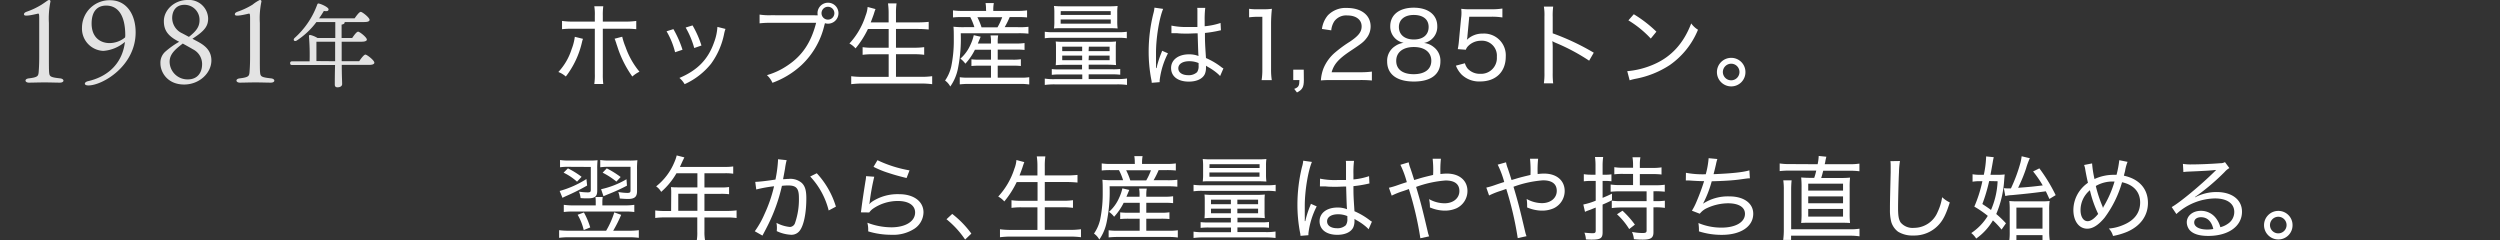 <svg id="レイヤー_1" data-name="レイヤー 1" xmlns="http://www.w3.org/2000/svg" viewBox="0 0 653.39 62.85"><rect x="0" y="0" width="653.39" height="62.85" fill="#333333" stroke="none"/><defs><style>.cls-1{fill:#e3e3e3;}.cls-2{fill:#fff;}</style></defs><path class="cls-1" d="M15.7,20.48c1.19.12,1.19,1.12-.06,1.12s-2.31-.06-4-.06-2.95.06-4.07.06-1.28-1,0-1.12C9.8,20.2,10,19.9,10.1,18.92c.06-.76.15-2,.15-4V4.75c0-1-.06-1.25-.33-1.19-.52.12-1.52.36-2.28.46s-1.37.12-1.37-.28.42-.58.85-.73a19.53,19.53,0,0,0,3.74-1.79C12.08.43,12.47.06,12.75,0s.52.21.42.49A22,22,0,0,0,12.78,6v9c0,1.58,0,3.29.06,3.89C12.93,20,13.14,20.2,15.7,20.48Z"/><path class="cls-1" d="M35.45,8.46c0,8.79-8.65,13.87-12.36,13.87-1.27,0-1.15-.88-.06-1.12,6-1.4,9.07-5.42,9.62-10.26A9.74,9.74,0,0,1,27,13.3a5.82,5.82,0,0,1-5.57-6.12A7.19,7.19,0,0,1,28.78.06C33.1.06,35.45,3.8,35.45,8.46Zm-2.71.82c0-5.78-2.25-7.82-5-7.82-2.1,0-3.77,1.25-3.8,4.66,0,3.8,2.43,5.14,4.68,5.14a6.42,6.42,0,0,0,4.08-1.49Z"/><path class="cls-1" d="M51.66,10.86c1.74.94,3.59,2.25,3.59,4.93,0,3.32-3.16,6.3-7.12,6.3-4.38,0-6.2-3.23-6.2-5.51a3.86,3.86,0,0,1,1.4-3.19,21.93,21.93,0,0,1,3.5-2.47c-3-1.49-4-3.07-4-5.35C42.78,2.68,45.52,0,49,0A5,5,0,0,1,54.4,4.81c0,1.94-.79,3.19-4.11,5.32Zm1.16,5.9a4.29,4.29,0,0,0-2.37-3.86c-.82-.49-1.77-1-2.68-1.52-2.19,1.67-3.44,2.86-3.44,4.81a4.67,4.67,0,0,0,4.78,4.56C51.51,20.75,52.82,19.11,52.82,16.76ZM49.38,9.64c2-1.58,2.77-2.7,2.77-4.38a3.92,3.92,0,0,0-4-4C45.94,1.28,45,2.92,45,4.72a4.45,4.45,0,0,0,2.65,4Z"/><path class="cls-1" d="M70.83,20.48C72,20.6,72,21.6,70.77,21.6s-2.31-.06-4-.06-3,.06-4.08.06-1.28-1,0-1.12c2.22-.28,2.43-.58,2.52-1.56.06-.76.15-2,.15-4V4.75c0-1-.06-1.25-.33-1.19-.52.12-1.52.36-2.28.46s-1.37.12-1.37-.28.43-.58.85-.73A19.53,19.53,0,0,0,66,1.22,10.18,10.18,0,0,1,67.88,0a.37.37,0,0,1,.43.49A21.14,21.14,0,0,0,67.91,6v9c0,1.58,0,3.29.06,3.89C68.06,20,68.28,20.2,70.83,20.48Z"/><path class="cls-1" d="M93.88,16c.53-.79,1.25-1.73,1.63-1.73s2.33,1.49,2.33,2.11c0,.34-.41.58-1.39.58H89.32c0,2.69.1,4.32.1,5,0,.5-.43.86-1.23.86-.48,0-.69-.26-.69-.72,0-.72,0-2.35.07-5.11H76.36c-.31,0-.53-.09-.53-.48s.22-.48.53-.48h4.56a60.58,60.58,0,0,0-.17-6.53c0-.28.1-.43.46-.33A6.31,6.31,0,0,1,83,9.94h4.63V5.76H82.7a19.93,19.93,0,0,1-5.14,4.83c-.6.38-1.08-.12-.58-.65A21.6,21.6,0,0,0,82.91,1.2c.1-.26.22-.33.48-.26.8.19,2.5,1,2.48,1.51s-.53.53-1.23.41c-.31.55-.74,1.22-1.25,1.94h9.29c.53-.77,1.23-1.7,1.61-1.7s2.3,1.49,2.3,2.09c0,.36-.43.57-1.36.57H90.07a.25.25,0,0,1,0,.12c0,.27-.26.46-.79.55V9.94h2.76c.53-.77,1.17-1.66,1.56-1.66s2.28,1.47,2.28,2.07c0,.33-.46.55-1.37.55H89.3V16Zm-6.29,0V10.9H82.94c-.07,0-.15,0-.24,0l0,5.06Z"/><path class="cls-2" d="M152.37,10.15a5.27,5.27,0,0,0-.22.67A23,23,0,0,1,147.88,20a6.32,6.32,0,0,0-1.95-1.18,15.7,15.7,0,0,0,3.48-6,13.31,13.31,0,0,0,.82-3.2Zm3.09-6.05a12.69,12.69,0,0,0-.14-2.47h2.35a17.29,17.29,0,0,0-.12,2.52V5.64h5.79a18.46,18.46,0,0,0,2.95-.17V7.63a23.67,23.67,0,0,0-2.91-.12h-5.83V19.25a19.66,19.66,0,0,0,.12,2.71h-2.35a15.6,15.6,0,0,0,.14-2.71V7.51h-5.69a22.86,22.86,0,0,0-2.88.12V5.47a18.48,18.48,0,0,0,2.91.17h5.66Zm7.16,5.5a17.51,17.51,0,0,0,.88,2.71,20.74,20.74,0,0,0,3.63,6.43A8.34,8.34,0,0,0,165.26,20a28.38,28.38,0,0,1-3.68-7.12c-.19-.58-.26-.8-.5-1.49,0-.12-.1-.31-.19-.58a4.14,4.14,0,0,0-.27-.69Z"/><path class="cls-2" d="M176,7.61A27.38,27.38,0,0,1,178.38,13l-1.94.65a20.45,20.45,0,0,0-2.23-5.47Zm13.61-.05a9,9,0,0,0-.32,1.1,19.81,19.81,0,0,1-3.45,8A18.74,18.74,0,0,1,178.93,22a6.18,6.18,0,0,0-1.36-1.63c4.72-2,7.51-4.85,9.07-9.34a13.51,13.51,0,0,0,.86-4ZM181,6.64a25.36,25.36,0,0,1,2.33,5.26l-1.89.65A22.4,22.4,0,0,0,179.2,7.2Z"/><path class="cls-2" d="M213.71,4a4.68,4.68,0,0,1-.05-.55,2.74,2.74,0,1,1,2.74,2.74,2.62,2.62,0,0,1-.79-.13l-.15.51a20.72,20.72,0,0,1-6,10.46,22.48,22.48,0,0,1-7.58,4.61,5.8,5.8,0,0,0-1.44-2,18.65,18.65,0,0,0,5.37-2.52c3.87-2.57,6.17-6,7.49-11.16H201.45a24.12,24.12,0,0,0-2.93.14V3.81a16.2,16.2,0,0,0,3,.17Zm1-.55a1.68,1.68,0,0,0,3.36,0,1.68,1.68,0,0,0-3.36,0Z"/><path class="cls-2" d="M226.84,7.58a24.24,24.24,0,0,1-3.24,5.07A5.69,5.69,0,0,0,222,11.37a19.28,19.28,0,0,0,4.23-7.29,7.71,7.71,0,0,0,.53-2.26l2.06.55c-.19.48-.26.7-.45,1.32-.13.39-.53,1.47-.8,2.16h4.68V3.53a18.26,18.26,0,0,0-.17-2.65h2.24a17,17,0,0,0-.15,2.65V5.85h5.67a26.53,26.53,0,0,0,2.88-.14v2c-1-.09-1.78-.14-2.83-.14h-5.72v4.9h4.68a18.52,18.52,0,0,0,2.69-.15v2a19.5,19.5,0,0,0-2.69-.15h-4.68v5.91h6.46a20.84,20.84,0,0,0,3-.17V22a22.24,22.24,0,0,0-2.93-.17H225.47a23.24,23.24,0,0,0-3,.17V19.92a21.53,21.53,0,0,0,2.95.17h6.84V14.18h-4.17a18.42,18.42,0,0,0-2.64.15v-2a17.12,17.12,0,0,0,2.61.15h4.2V7.58Z"/><path class="cls-2" d="M257.7,2.4a8.71,8.71,0,0,0-.12-1.59h2.16a9.31,9.31,0,0,0-.14,1.59v.45h6.24a17.63,17.63,0,0,0,2.59-.14V4.56a21.8,21.8,0,0,0-2.49-.1h-2.05a22.26,22.26,0,0,1-1.31,2.64H266A18.85,18.85,0,0,0,268.79,7V8.8A22,22,0,0,0,266,8.69H251.1a39.27,39.27,0,0,1-.74,9.24,12.22,12.22,0,0,1-2,4.68A4.49,4.49,0,0,0,247,21.05a10.53,10.53,0,0,0,1.59-3.56,33.29,33.29,0,0,0,.69-7.2c0-1.34,0-2.61-.09-3.31A22.59,22.59,0,0,0,252,7.1h2.66a15.82,15.82,0,0,0-1.08-2.64h-2.14a19.29,19.29,0,0,0-2.37.1V2.71a16,16,0,0,0,2.47.14h6.19ZM254.8,13a15.53,15.53,0,0,1-2.5,3.65A5.77,5.77,0,0,0,251,15.33a10.41,10.41,0,0,0,2.64-3.64,11.78,11.78,0,0,0,.86-2.5l1.8.41c-.41,1-.41,1-.74,1.77H259v-.31a8.66,8.66,0,0,0-.12-1.8h2a9.19,9.19,0,0,0-.12,1.8v.31h4.65a13.66,13.66,0,0,0,2.36-.12v1.8a21.56,21.56,0,0,0-2.38-.09h-4.63V15.6h3.86a12.93,12.93,0,0,0,2.19-.12v1.77a19.17,19.17,0,0,0-2.19-.09h-3.86V20.3h6a13.26,13.26,0,0,0,2.24-.12v1.9a15.28,15.28,0,0,0-2.28-.15H253.09a22.16,22.16,0,0,0-2.25.12V20.18a13.29,13.29,0,0,0,2.21.12H259V17.16h-2.88a21.32,21.32,0,0,0-2.23.09V15.5a16.74,16.74,0,0,0,2.21.1H259V13Zm5.9-5.86a15.75,15.75,0,0,0,1.23-2.64h-6.48a18.37,18.37,0,0,1,1.08,2.64Z"/><path class="cls-2" d="M273.06,8.3a16,16,0,0,0,2.43.12H292.1a15.61,15.61,0,0,0,2.4-.12V10a14.28,14.28,0,0,0-2.38-.12H275.46a14.93,14.93,0,0,0-2.4.12Zm5.11,8.64a21.25,21.25,0,0,0-2.25.1,19.34,19.34,0,0,0,.07-2v-2.5c0-.67,0-1.1-.07-1.7a18,18,0,0,0,2.28.09h11.28a20.34,20.34,0,0,0,2.21-.09,14.8,14.8,0,0,0-.07,1.66v2.59a17.86,17.86,0,0,0,.07,1.92c-.91-.07-1.44-.1-2.26-.1h-4.89v1.2h6.24a14.32,14.32,0,0,0,2-.09v1.51a16.92,16.92,0,0,0-2.09-.1h-6.16v1.23H292a15.37,15.37,0,0,0,2.55-.15V22.2a18.1,18.1,0,0,0-2.55-.15H275.61a18.3,18.3,0,0,0-2.55.15V20.54a15.08,15.08,0,0,0,2.55.15h7.25V19.46H277a17.17,17.17,0,0,0-2.11.1V18.05a14.54,14.54,0,0,0,2,.09h5.91v-1.2Zm-.31-9.57c-1.34,0-1.8,0-2.4.07a11.87,11.87,0,0,0,.1-1.88V3.33a11.67,11.67,0,0,0-.1-1.77,23.4,23.4,0,0,0,2.43.09h11.83a22.48,22.48,0,0,0,2.38-.09,11.43,11.43,0,0,0-.1,1.77V5.56a13.59,13.59,0,0,0,.1,1.88c-.6-.05-1-.07-2.4-.07Zm-.65-1.18H290.3V5.08H277.21Zm0-2.28h13.08v-1H277.24Zm.41,8.28v1.18h5.21V12.19Zm0,2.35v1.2h5.21v-1.2Zm6.89-1.17H290V12.19h-5.42Zm0,2.37H290v-1.2h-5.42Z"/><path class="cls-2" d="M302.27,17.78a24.6,24.6,0,0,1,1.25-3.93,5.42,5.42,0,0,0,.21-.58l1.52.67a20.71,20.71,0,0,0-2.16,7,3.28,3.28,0,0,0,0,.53l-2.08.17a4.23,4.23,0,0,0-.12-.89,38.46,38.46,0,0,1-.68-7.3,41.22,41.22,0,0,1,1.21-9.84A7.48,7.48,0,0,0,301.72,2l2.28.32c-1,2.33-1.87,7.53-1.87,11.47,0,.55,0,1.73,0,2.83a3.05,3.05,0,0,1,0,.6v.58Zm3.89-11.09a19,19,0,0,0,4.51.36c.94,0,1.49,0,2.28,0,0-2.3,0-2.3,0-4,0-.43,0-.79-.05-1H315a25.48,25.48,0,0,0-.15,3.51V6.86A17.93,17.93,0,0,0,319,6l.1,1.92a2.51,2.51,0,0,0-.39.07,30.61,30.61,0,0,1-3.79.62c0,2.21,0,2.5.27,6.56a18.64,18.64,0,0,1,3.93,2.3,2.72,2.72,0,0,0,.63.41l-.87,2a6.89,6.89,0,0,0-.72-.7,14.34,14.34,0,0,0-2.49-1.7,3,3,0,0,0-.27-.17c-.09-.05-.09-.07-.21-.14a4.35,4.35,0,0,1,0,.5,4.09,4.09,0,0,1-.29,1.66c-.58,1.27-2.13,2-4.2,2-2.86,0-4.63-1.37-4.63-3.55s1.94-3.58,4.68-3.58a6.57,6.57,0,0,1,2.49.44c-.07-.53-.11-2-.23-5.93-1.16,0-1.76.07-2.65.07s-1.84,0-2.71-.1l-.72,0a3.3,3.3,0,0,0-.43,0l-.24,0-.1,0ZM310.82,16c-1.73,0-2.86.72-2.86,1.85s1.06,1.8,2.62,1.8a3.16,3.16,0,0,0,2.28-.79,2.74,2.74,0,0,0,.4-1.68v-.7A6.15,6.15,0,0,0,310.82,16Z"/><path class="cls-2" d="M326.46,2.3a12.69,12.69,0,0,0,2.11.12h1.71a14.61,14.61,0,0,0,2.14-.12,37,37,0,0,0-.22,4v11.8a17.47,17.47,0,0,0,.19,2.84h-2.66a17.31,17.31,0,0,0,.19-2.84V4.39h-1.25a17.59,17.59,0,0,0-2.21.14Z"/><path class="cls-2" d="M340.77,20.93c0,1.84-.39,2.52-1.8,3.24l-.72-.94c1.15-.43,1.34-.79,1.36-2.3H338V18.21h2.74Z"/><path class="cls-2" d="M348,20.93a25.45,25.45,0,0,0-2.78.09,10.62,10.62,0,0,1,.67-3.12,10.89,10.89,0,0,1,3.17-4.29,32.7,32.7,0,0,1,3.74-2.72c2.28-1.53,3.07-2.56,3.07-4,0-1.75-1.46-2.85-3.74-2.85a3.83,3.83,0,0,0-3.39,1.51,5.2,5.2,0,0,0-.81,2.38l-2.43-.36A6.88,6.88,0,0,1,347.05,4a6.45,6.45,0,0,1,5-1.92c3.75,0,6.17,1.9,6.17,4.82A4.91,4.91,0,0,1,357.13,10c-.76,1-1.36,1.44-4.1,3.26-3.17,2.11-4.39,3.48-5,5.62h7.42a22.2,22.2,0,0,0,3.1-.17v2.33a30,30,0,0,0-3.15-.12Z"/><path class="cls-2" d="M363.35,6.86c0-3,2.38-4.85,6.14-4.85s6.15,1.85,6.15,4.83a4.29,4.29,0,0,1-3.46,4.39,4.81,4.81,0,0,1,2.52,1.06,4.47,4.47,0,0,1,1.76,3.76c0,3.39-2.48,5.26-6.92,5.26s-7-1.87-7-5.26a4.52,4.52,0,0,1,2.09-4,5,5,0,0,1,2.23-.86A4.29,4.29,0,0,1,363.35,6.86Zm1.56,9.05c0,2.21,1.68,3.48,4.56,3.48s4.61-1.27,4.61-3.5-1.73-3.6-4.56-3.6S364.91,13.65,364.91,15.91Zm.7-8.86c0,2,1.48,3.27,3.91,3.27s3.86-1.23,3.86-3.27-1.51-3.14-3.89-3.14S365.61,5.13,365.61,7.05Z"/><path class="cls-2" d="M383.53,9.33a4.77,4.77,0,0,1-.16,1.08,5.8,5.8,0,0,1,4.17-1.63,5.67,5.67,0,0,1,6,6c0,4-2.59,6.51-6.7,6.51a6.59,6.59,0,0,1-4.82-1.78,7,7,0,0,1-1.51-2.35l2.35-.63a4,4,0,0,0,.74,1.42,4.28,4.28,0,0,0,3.27,1.34,4.12,4.12,0,0,0,4.34-4.41A3.9,3.9,0,0,0,387,10.65,4.65,4.65,0,0,0,383.75,12a2.71,2.71,0,0,0-.65,1L381,12.84a20.51,20.51,0,0,0,.33-2.5l.53-5.57a9.6,9.6,0,0,0,.1-1.63c0-.07,0-.1-.05-.84a16.37,16.37,0,0,0,2.57.12h5.18a17.62,17.62,0,0,0,3-.19V4.56a17.74,17.74,0,0,0-3-.19H384Z"/><path class="cls-2" d="M403.5,21.77a16.93,16.93,0,0,0,.15-2.79V4.37a13.42,13.42,0,0,0-.15-2.65h2.43a18.64,18.64,0,0,0-.12,2.72V8.71a63.08,63.08,0,0,1,10.73,5.06l-1.21,2.09a50.69,50.69,0,0,0-8.83-4.7,5.91,5.91,0,0,1-.79-.41,14.46,14.46,0,0,1,.1,2V19a20.88,20.88,0,0,0,.12,2.79Z"/><path class="cls-2" d="M425.29,18.6a22,22,0,0,0,7-1.8c4.58-2,7.75-5.52,9.72-10.68a6,6,0,0,0,1.77,1.65A20.86,20.86,0,0,1,436.41,17a24.47,24.47,0,0,1-9,3.6,12.86,12.86,0,0,0-1.49.39ZM427,3.72a32.53,32.53,0,0,1,5.91,4.56l-1.47,1.8a27,27,0,0,0-5.85-4.76Z"/><path class="cls-2" d="M456.18,18.84a3.7,3.7,0,0,1-3.72,3.74,3.73,3.73,0,1,1,0-7.46A3.7,3.7,0,0,1,456.18,18.84Zm-5.9,0a2.17,2.17,0,1,0,2.18-2.19A2.19,2.19,0,0,0,450.28,18.84Z"/><path class="cls-2" d="M164.39,60.3a18.91,18.91,0,0,0,2.57-.14v2a17.92,17.92,0,0,0-2.62-.15h-15.6a18.24,18.24,0,0,0-2.61.15v-2a19.48,19.48,0,0,0,2.56.14h9.73a22.54,22.54,0,0,0,2.13-4.8l1.8.65a34.49,34.49,0,0,1-2.09,4.15ZM153.45,48.49a52.63,52.63,0,0,1-5.36,2.69c-.52.24-.69.31-1.08.53l-.74-1.8a25.75,25.75,0,0,0,7-3.12Zm-4.83-4.89a13.82,13.82,0,0,0-2.25.12v-1.9a15.1,15.1,0,0,0,2.4.14h5.08a17.77,17.77,0,0,0,2.33-.09,19.87,19.87,0,0,0-.09,2.35v5.62c0,1.51-.6,2-2.47,2-.7,0-1.13,0-1.88-.07a6.36,6.36,0,0,0-.41-1.68,16.61,16.61,0,0,0,2.26.19c.65,0,.82-.14.82-.65v-6Zm2.19,3.88a14.9,14.9,0,0,0-3.51-2.35L148.43,44A21.74,21.74,0,0,1,152,46.21Zm12.48,6.2a15.82,15.82,0,0,0,2.49-.15v1.88a16.05,16.05,0,0,0-2.42-.12H149.85a16.59,16.59,0,0,0-2.5.12V53.53a16.24,16.24,0,0,0,2.4.15h5.95v-.79a12.25,12.25,0,0,0-.07-1.4h1.9a8.29,8.29,0,0,0-.1,1.42v.77Zm-10.73,6.45a14.35,14.35,0,0,0-1.59-4l1.64-.6a19.45,19.45,0,0,1,1.65,3.91Zm6.57-16.53a15,15,0,0,0-2.25.12v-1.9a14.9,14.9,0,0,0,2.45.14h5a16.06,16.06,0,0,0,2.26-.09,19.67,19.67,0,0,0-.1,2.37V50c0,1.44-.64,2-2.37,2-.58,0-1.23-.05-2.14-.12a7.41,7.41,0,0,0-.38-1.7,15.91,15.91,0,0,0,2.3.24c.72,0,.89-.12.89-.68V43.6Zm4.73,4.92a46.56,46.56,0,0,1-5.06,2.3l-1.08.46-.62-1.83a22.37,22.37,0,0,0,6.64-2.61Zm-2.76-1.06a20.07,20.07,0,0,0-3.6-2.33L158.58,44a24,24,0,0,1,3.63,2.26Z"/><path class="cls-2" d="M175.43,50.32a12.61,12.61,0,0,0-.07-1.42,16.86,16.86,0,0,0,1.7.07h5.21V45.28H176.8a19,19,0,0,1-4,4.87,4.2,4.2,0,0,0-1.32-1.44,15.59,15.59,0,0,0,4.78-6.34,10.13,10.13,0,0,0,.6-1.75l2,.51-.32.67c-.14.28-.14.28-.52,1.12l-.32.7h11.69a13.4,13.4,0,0,0,2.24-.12v1.9a13.91,13.91,0,0,0-2.24-.12h-5.28V49h4.2a13.69,13.69,0,0,0,2.24-.12v1.88a16.68,16.68,0,0,0-2.19-.1h-4.25v4.46h5.91a17.1,17.1,0,0,0,2.49-.14v2a17.78,17.78,0,0,0-2.49-.15h-5.91v3.7a11.86,11.86,0,0,0,.17,2.33h-2.18a12.14,12.14,0,0,0,.14-2.36V56.82h-8.5a17.88,17.88,0,0,0-2.49.15V55a17.37,17.37,0,0,0,2.49.14h1.66Zm6.84,4.77V50.63h-5v4.46Z"/><path class="cls-2" d="M197.39,47.53c.86,0,3.26-.28,5.28-.6a34.07,34.07,0,0,0,.67-5v-.31l2.26.24a16.83,16.83,0,0,0-.43,2.23c-.12.65-.39,2.16-.51,2.74.58,0,.94-.07,1.47-.07a4.55,4.55,0,0,1,3.45,1.08c.84.84,1.16,1.94,1.16,4,0,3.82-.65,7-1.69,8.4a2.69,2.69,0,0,1-2.44,1.11A9.79,9.79,0,0,1,203,60.4a5.22,5.22,0,0,0,.05-.82,6.77,6.77,0,0,0-.12-1.34,9.37,9.37,0,0,0,3.53,1.08,1.49,1.49,0,0,0,1.34-1.08,18.8,18.8,0,0,0,1-6.55c0-2.45-.67-3.22-2.81-3.22a13,13,0,0,0-1.63.1,44.61,44.61,0,0,1-3.53,10c-.33.67-.84,1.68-1.56,3l-2-1.13a23.25,23.25,0,0,0,2.49-4.39,37.3,37.3,0,0,0,2.55-7.37,36.22,36.22,0,0,0-4.66.84Zm16.08-2.25a22.2,22.2,0,0,1,5,8.73l-1.89,1a20,20,0,0,0-4.83-8.88Z"/><path class="cls-2" d="M228.49,46.19a60.24,60.24,0,0,0-1.2,6.65,4.25,4.25,0,0,1-.12.55l0,0a4.42,4.42,0,0,1,.84-.74A12.19,12.19,0,0,1,235,50.75c3.82,0,6.36,1.9,6.36,4.75A5.26,5.26,0,0,1,239,59.77,10.14,10.14,0,0,1,233,61.36a20.67,20.67,0,0,1-6.09-.89v-.58a7.26,7.26,0,0,0-.22-1.68,17.66,17.66,0,0,0,6.26,1.2c3.73,0,6.22-1.56,6.22-3.88,0-1.85-1.68-3-4.49-3a11.45,11.45,0,0,0-6.5,2,4.27,4.27,0,0,0-1,1L225,55.5c.07-.43.09-.6.19-1.41.24-1.83.57-4,1-6.72a7.73,7.73,0,0,0,.16-1.33Zm.84-4.32a32.25,32.25,0,0,0,8.38,2.66l-.77,2c-2.42-.6-3.38-.89-4.85-1.37a24.7,24.7,0,0,1-3.79-1.56Z"/><path class="cls-2" d="M248.87,55.91a25.69,25.69,0,0,1,5,5.14l-1.63,1.56a23.94,23.94,0,0,0-4.87-5.31Z"/><path class="cls-2" d="M265.72,47.58a24.24,24.24,0,0,1-3.24,5.07,5.69,5.69,0,0,0-1.59-1.28,19.28,19.28,0,0,0,4.23-7.29,7.71,7.71,0,0,0,.53-2.26l2.06.55c-.19.48-.26.7-.46,1.32-.12.39-.52,1.47-.79,2.16h4.68V43.53a17,17,0,0,0-.17-2.65h2.24a17,17,0,0,0-.15,2.65v2.32h5.67a26.53,26.53,0,0,0,2.88-.14v2c-1-.09-1.78-.14-2.83-.14h-5.72v4.9h4.68a18.52,18.52,0,0,0,2.69-.15v2a19.5,19.5,0,0,0-2.69-.15h-4.68v5.91h6.46a20.84,20.84,0,0,0,3-.17V62a22.24,22.24,0,0,0-2.93-.17H264.35a23.24,23.24,0,0,0-3,.17V59.92a21.53,21.53,0,0,0,2.95.17h6.84V54.18H267a18.42,18.42,0,0,0-2.64.15v-2a17.12,17.12,0,0,0,2.61.15h4.2v-4.9Z"/><path class="cls-2" d="M296.58,42.4a8.71,8.71,0,0,0-.12-1.59h2.16a9.31,9.31,0,0,0-.14,1.59v.45h6.24a17.63,17.63,0,0,0,2.59-.14v1.85a21.8,21.8,0,0,0-2.49-.1h-2a22.08,22.08,0,0,1-1.32,2.64h3.45a18.85,18.85,0,0,0,2.76-.12V48.8a22,22,0,0,0-2.76-.11H290a39.27,39.27,0,0,1-.74,9.24,12.22,12.22,0,0,1-1.95,4.68,4.49,4.49,0,0,0-1.39-1.56,10.53,10.53,0,0,0,1.59-3.56,33.29,33.29,0,0,0,.69-7.2c0-1.34,0-2.61-.09-3.31a22.59,22.59,0,0,0,2.76.12h2.66a15.82,15.82,0,0,0-1.08-2.64h-2.14a19.29,19.29,0,0,0-2.37.1V42.71a16,16,0,0,0,2.47.14h6.19ZM293.68,53a15.53,15.53,0,0,1-2.5,3.65,5.77,5.77,0,0,0-1.34-1.28,10.41,10.41,0,0,0,2.64-3.64,11.78,11.78,0,0,0,.86-2.5l1.8.41c-.41,1-.41,1-.74,1.77h3.43v-.31a8.66,8.66,0,0,0-.12-1.8h2a9.19,9.19,0,0,0-.12,1.8v.31h4.65a13.66,13.66,0,0,0,2.36-.12v1.8a21.56,21.56,0,0,0-2.38-.09h-4.63V55.6h3.86a12.93,12.93,0,0,0,2.19-.12v1.77a19.17,19.17,0,0,0-2.19-.09h-3.86V60.3h6a13.26,13.26,0,0,0,2.24-.12v1.9a15.28,15.28,0,0,0-2.28-.15H292a22.16,22.16,0,0,0-2.25.12V60.18a13.29,13.29,0,0,0,2.21.12h5.9V57.16H295a21.32,21.32,0,0,0-2.23.09V55.5a16.74,16.74,0,0,0,2.21.1h2.9V53Zm5.9-5.86a15.75,15.75,0,0,0,1.23-2.64h-6.48a18.37,18.37,0,0,1,1.08,2.64Z"/><path class="cls-2" d="M311.94,48.3a16,16,0,0,0,2.43.12H331a15.61,15.61,0,0,0,2.4-.12V50a14.28,14.28,0,0,0-2.38-.12H314.34a14.93,14.93,0,0,0-2.4.12Zm5.11,8.64a21.25,21.25,0,0,0-2.25.1,19.34,19.34,0,0,0,.07-2v-2.5c0-.67,0-1.1-.07-1.7a18,18,0,0,0,2.28.09h11.28a20.46,20.46,0,0,0,2.21-.09,14.8,14.8,0,0,0-.07,1.66v2.59a17.86,17.86,0,0,0,.07,1.92c-.91-.07-1.44-.1-2.26-.1h-4.89v1.2h6.24a14.32,14.32,0,0,0,2-.09v1.51a16.92,16.92,0,0,0-2.09-.1h-6.16v1.23h7.41a15.37,15.37,0,0,0,2.55-.15V62.2a18.1,18.1,0,0,0-2.55-.15H314.49a18.3,18.3,0,0,0-2.55.15V60.54a15.08,15.08,0,0,0,2.55.15h7.24V59.46H315.9a17.06,17.06,0,0,0-2.11.1V58.05a14.54,14.54,0,0,0,2,.09h5.9v-1.2Zm-.31-9.57c-1.34,0-1.8,0-2.4.07a13.21,13.21,0,0,0,.1-1.88V43.33a13.13,13.13,0,0,0-.1-1.77,23.4,23.4,0,0,0,2.43.09H328.6a22.48,22.48,0,0,0,2.38-.09,11.43,11.43,0,0,0-.1,1.77v2.23a13.59,13.59,0,0,0,.1,1.88c-.6,0-1-.07-2.4-.07Zm-.65-1.18h13.09V45.08H316.09Zm0-2.28H329.2v-1H316.12Zm.41,8.28v1.18h5.2V52.19Zm0,2.35v1.2h5.2v-1.2Zm6.89-1.17h5.42V52.19h-5.42Zm0,2.37h5.42v-1.2h-5.42Z"/><path class="cls-2" d="M341.15,57.78a24.6,24.6,0,0,1,1.25-3.93,5.42,5.42,0,0,0,.21-.58l1.52.67a20.71,20.71,0,0,0-2.16,7,3.28,3.28,0,0,0,0,.53l-2.08.17a4.23,4.23,0,0,0-.12-.89,38.46,38.46,0,0,1-.68-7.3,41.67,41.67,0,0,1,1.2-9.84A7.1,7.1,0,0,0,340.6,42l2.28.32c-1,2.33-1.87,7.53-1.87,11.47,0,.55,0,1.73,0,2.83a3.05,3.05,0,0,1,0,.6v.58ZM345,46.69a19,19,0,0,0,4.51.36c.94,0,1.49,0,2.28,0,0-2.3,0-2.3,0-4,0-.43,0-.79-.05-1h2.14a25.48,25.48,0,0,0-.15,3.51v1.34a17.93,17.93,0,0,0,4.08-.86l.1,1.92a2.51,2.51,0,0,0-.39.07,30.61,30.61,0,0,1-3.79.62c0,2.21,0,2.5.27,6.56a18.64,18.64,0,0,1,3.93,2.3,2.72,2.72,0,0,0,.63.41l-.87,2a6.89,6.89,0,0,0-.72-.7,14.34,14.34,0,0,0-2.49-1.7,3,3,0,0,0-.27-.17c-.09-.05-.09-.07-.21-.14a4.35,4.35,0,0,1,0,.5,4.09,4.09,0,0,1-.29,1.66c-.57,1.27-2.13,2-4.2,2-2.85,0-4.63-1.37-4.63-3.55s1.94-3.58,4.68-3.58a6.66,6.66,0,0,1,2.5.44c-.08-.53-.13-2-.24-5.93-1.16,0-1.76.07-2.65.07s-1.84,0-2.71-.1l-.72,0a3.3,3.3,0,0,0-.43,0l-.24,0-.1,0ZM349.7,56c-1.73,0-2.86.72-2.86,1.85s1.05,1.8,2.62,1.8a3.16,3.16,0,0,0,2.28-.79,2.74,2.74,0,0,0,.4-1.68v-.7A6.15,6.15,0,0,0,349.7,56Z"/><path class="cls-2" d="M368.17,42.42a8,8,0,0,0,.44,1.54c.48,1.41.62,1.87,1,3.09l1.1-.33c1.25-.39,2.4-.65,3.84-1a26.36,26.36,0,0,0-.12-4.23h2.16a26.9,26.9,0,0,0-.12,4,11.88,11.88,0,0,1,1.7-.12c3.24,0,5.36,1.8,5.36,4.56a5,5,0,0,1-2.84,4.49,7.49,7.49,0,0,1-3.19.63,10.11,10.11,0,0,1-3.79-.84,2.25,2.25,0,0,0,0-.34,9.37,9.37,0,0,0-.21-1.83,8.3,8.3,0,0,0,4.05,1.09c2.26,0,3.87-1.32,3.87-3.2s-1.32-2.76-3.6-2.76a28.63,28.63,0,0,0-7.71,1.68c1.25,4.2,1.56,5.4,3.07,11.84a6,6,0,0,0,.34,1.08l-2.3.5a86.38,86.38,0,0,0-3-12.86l-1.42.5a20.53,20.53,0,0,0-3.07,1.22L363,49.07a18.47,18.47,0,0,0,2.13-.62c1.11-.39,2-.68,2.55-.84A24.66,24.66,0,0,0,366,43.07Z"/><path class="cls-2" d="M393.61,42.42a8,8,0,0,0,.44,1.54c.48,1.41.62,1.87,1,3.09l1.11-.33c1.25-.39,2.4-.65,3.84-1a30,30,0,0,0-.12-4.23H402a26.9,26.9,0,0,0-.12,4,11.88,11.88,0,0,1,1.7-.12c3.24,0,5.36,1.8,5.36,4.56a5,5,0,0,1-2.84,4.49,7.49,7.49,0,0,1-3.19.63,10.11,10.11,0,0,1-3.79-.84,2.25,2.25,0,0,0,0-.34A10.24,10.24,0,0,0,399,52a8.33,8.33,0,0,0,4,1.09c2.26,0,3.87-1.32,3.87-3.2s-1.32-2.76-3.6-2.76a28.56,28.56,0,0,0-7.71,1.68c1.25,4.2,1.56,5.4,3.07,11.84a6.87,6.87,0,0,0,.34,1.08l-2.3.5a86.38,86.38,0,0,0-3-12.86l-1.42.5a20.53,20.53,0,0,0-3.07,1.22l-.72-2.06a18.47,18.47,0,0,0,2.13-.62c1.11-.39,2-.68,2.55-.84a24.66,24.66,0,0,0-1.71-4.54Z"/><path class="cls-2" d="M415.72,47.29a13.29,13.29,0,0,0-1.78.1V45.52a11.24,11.24,0,0,0,1.8.14H417V43.45a16.51,16.51,0,0,0-.14-2.42H419a16.24,16.24,0,0,0-.15,2.4v2.23h.77a8.1,8.1,0,0,0,1.54-.1v1.83a9.45,9.45,0,0,0-1.51-.1h-.8v4.42c1.11-.46,1.44-.6,2.45-1.1v1.72c-1.17.58-1.58.77-2.45,1.13v7.27c0,1.52-.55,1.9-2.8,1.9-.41,0-.77,0-1.56-.05a5.8,5.8,0,0,0-.39-1.77c1,.09,1.51.14,2.14.14s.81-.14.81-.7v-6l-1.89.74a6.49,6.49,0,0,0-.91.38l-.44-1.92a17.39,17.39,0,0,0,3.24-1V47.29ZM423.47,50a23.83,23.83,0,0,0-2.52.12V48.23a16.92,16.92,0,0,0,2.52.14h3.34V45.45h-2.6a16.91,16.91,0,0,0-2.3.11V43.69a13.62,13.62,0,0,0,2.3.15h2.6V43a11.52,11.52,0,0,0-.15-1.9h2.07a10.53,10.53,0,0,0-.15,1.9v.89h3.34a14.27,14.27,0,0,0,2.33-.15v1.87a17.65,17.65,0,0,0-2.33-.11h-3.34v2.92h4a17,17,0,0,0,2.52-.14V50.1a23.7,23.7,0,0,0-2.5-.12h-.46v2.59h.65a15.62,15.62,0,0,0,2.33-.12v1.88a15.42,15.42,0,0,0-2.33-.15h-.65v6.53c0,1.44-.67,1.92-2.76,1.92-.59,0-1.19,0-2.35-.12a6,6,0,0,0-.5-1.9,14.13,14.13,0,0,0,2.74.29c.86,0,1.08-.14,1.08-.67v-6h-6.58a18,18,0,0,0-2.52.15V52.45a18.43,18.43,0,0,0,2.54.12h6.56V50Zm.58,5.07a24.66,24.66,0,0,1,3.24,3.64l-1.49,1.16A18,18,0,0,0,422.61,56Z"/><path class="cls-2" d="M440.63,45.16a23.46,23.46,0,0,0,5.18.38,21.51,21.51,0,0,0,.75-4.2l2.28.22a12.5,12.5,0,0,0-.38,1.48c-.34,1.47-.37,1.52-.61,2.48,4.57-.17,7.81-.51,9.36-1l.13,2.09c-.51,0-.51,0-2.6.29s-4.65.41-7.37.48a28.5,28.5,0,0,1-2.28,5.86l0,0A11.9,11.9,0,0,1,452,51.33c3.77,0,6.22,1.8,6.22,4.53,0,3.34-3.24,5.52-8.19,5.52a19.44,19.44,0,0,1-6-.91v-.41a11.86,11.86,0,0,0-.14-1.77,15.48,15.48,0,0,0,6.05,1.2c3.7,0,6.12-1.44,6.12-3.6,0-1.76-1.66-2.76-4.44-2.76a13.37,13.37,0,0,0-5.45,1.24,4.9,4.9,0,0,0-1.92,1.49l-2.06-.79a15.87,15.87,0,0,0,1.24-2.45,55.71,55.71,0,0,0,1.95-5.28c-1.25,0-2.57-.07-3.89-.17-.31,0-.55,0-.7,0h-.19Z"/><path class="cls-2" d="M475.05,42.92a12.38,12.38,0,0,0,.28-2.16l2,.2c-.07.28-.15.57-.27,1.2,0,.24-.07.31-.16.76h6.38a16.85,16.85,0,0,0,2.69-.16v2a21,21,0,0,0-2.69-.14h-6.77c-.26,1-.29,1.15-.53,1.9h4.76a27,27,0,0,0,2.78-.1,23.24,23.24,0,0,0-.1,2.71v6.53a22,22,0,0,0,.1,2.62c-.74-.05-1.37-.07-2.78-.07h-7.23c-1.37,0-2,0-2.76.07a22.79,22.79,0,0,0,.1-2.62V49.09a24.79,24.79,0,0,0-.1-2.71,27.3,27.3,0,0,0,2.79.1h.62a17.16,17.16,0,0,0,.53-1.9h-7a23,23,0,0,0-2.56.14v-2a16,16,0,0,0,2.59.16Zm8.54,17a14.11,14.11,0,0,0,2.4-.15v2a15.21,15.21,0,0,0-2.54-.17H468.11V62.7h-2.06a20.74,20.74,0,0,0,.16-3V49.69a16.22,16.22,0,0,0-.14-2.56h2.18a24.71,24.71,0,0,0-.12,2.52V59.92Zm-11-10.11h9.1V48h-9.1Zm0,3.32h9.1v-1.8h-9.1Zm0,3.48h9.1v-2h-9.1Z"/><path class="cls-2" d="M496.57,42.08a20.89,20.89,0,0,0-.26,3c-.1,1.75-.24,7.56-.24,9.17,0,2.18.17,3.1.67,3.89a4.06,4.06,0,0,0,3.51,1.41,6.68,6.68,0,0,0,6.17-4.17,13.62,13.62,0,0,0,1.17-3.84,7.85,7.85,0,0,0,2,1.37c-.93,2.92-1.63,4.39-2.71,5.64a8.65,8.65,0,0,1-6.82,3,7.13,7.13,0,0,1-4-1,5,5,0,0,1-1.77-2.56,12.08,12.08,0,0,1-.34-3.17c0-1.47,0-2.21.19-9.75,0-.69,0-1.25,0-1.61,0-.52,0-.81-.07-1.34Z"/><path class="cls-2" d="M521.75,45.69a16.59,16.59,0,0,0,2.19-.1c-.08.79-.08.79-.15,1.73a26.68,26.68,0,0,1-2.06,8.61,28.19,28.19,0,0,1,2.54,2.43L523.12,60a20,20,0,0,0-2.26-2.4,15.34,15.34,0,0,1-4.37,4.75,5.58,5.58,0,0,0-1.29-1.44,14.47,14.47,0,0,0,4.32-4.49A26.87,26.87,0,0,0,516,54a34.5,34.5,0,0,0,2.11-6.65h-.69a11.63,11.63,0,0,0-1.88.14V45.54a11.53,11.53,0,0,0,2,.15h.94a26,26,0,0,0,.6-4.54v-.27l2,.2c-.09.36-.16.69-.28,1.41s-.34,1.95-.58,3.2Zm-1.87,1.63a43.21,43.21,0,0,1-1.78,6c1.23.82,1.66,1.1,2.26,1.56a21.14,21.14,0,0,0,1.73-7.51Zm3.84,1.87c.31,0,.57.05,1.08.05.22,0,.29,0,.77,0a40.52,40.52,0,0,0,2.52-6.84,13.51,13.51,0,0,0,.28-1.56l2.14.51a18.88,18.88,0,0,0-1,2.73c-.43,1.27-1,2.81-2.06,5,3.45-.26,3.62-.29,6.43-.62a27.87,27.87,0,0,0-2.52-3.65L533,44A42.84,42.84,0,0,1,537.26,51l-1.64,1c-.45-1-.6-1.32-.93-2-3.41.45-4.73.6-8.93,1a7.11,7.11,0,0,0-1.66.24ZM527,62.77h-1.85a15.32,15.32,0,0,0,.1-2.11v-5.9a17.93,17.93,0,0,0-.1-2.23,17.71,17.71,0,0,0,2.14.09h6.14a16.81,16.81,0,0,0,2.26-.09,14.17,14.17,0,0,0-.12,2.44v5.36a14.91,14.91,0,0,0,.14,2.44h-1.89V61.45H527Zm0-3h6.82V54.25H527Z"/><path class="cls-2" d="M556.05,42.3a10.89,10.89,0,0,0-.65,2.4c-.19.72-.22.84-.31,1.22,4,.85,6.29,3.44,6.29,7.11,0,3.38-2,6.07-5.45,7.56a17.86,17.86,0,0,1-3.68,1.08,4.41,4.41,0,0,0-1.1-1.94,11.62,11.62,0,0,0,3.67-.89c3-1.2,4.52-3.22,4.52-5.93s-1.66-4.61-4.73-5.28a28.6,28.6,0,0,1-4.56,9.26c-1.59,1.92-3.08,2.88-4.54,2.88-2.16,0-3.62-2-3.62-4.89a8.63,8.63,0,0,1,1.41-4.66,9.1,9.1,0,0,1,2.4-2.45c-.16-.62-.48-2.16-.69-3.36a5.39,5.39,0,0,0-.32-1.29l2.09-.41a28.15,28.15,0,0,0,.63,4.08,11.87,11.87,0,0,1,5.09-1.1h.67a27.26,27.26,0,0,0,.72-3.82ZM543.76,54.9c0,1.73.74,2.91,1.85,2.91.81,0,1.75-.65,2.76-1.9a29.83,29.83,0,0,1-2.16-6.19A6.76,6.76,0,0,0,543.76,54.9Zm5.93-.62a.54.54,0,0,0,0-.12c.08-.15.1-.17.17-.29a28.1,28.1,0,0,0,2.79-6.43h-.46a8.67,8.67,0,0,0-4.44,1.17,33.17,33.17,0,0,0,1.73,5.28,3.64,3.64,0,0,1,.14.44Z"/><path class="cls-2" d="M570.52,42.83a12.71,12.71,0,0,0,2.42.14c2,0,5.19-.14,7.32-.31a2.45,2.45,0,0,0,1.25-.29l1.15,1.56a4.52,4.52,0,0,0-1.22,1,57.12,57.12,0,0,1-7.75,6.55l0,.1a11.82,11.82,0,0,1,5.64-1.39c4,0,6.63,2,6.63,5.13,0,3.8-3.53,6.34-8.83,6.34-2.36,0-4-.53-4.88-1.56a3.29,3.29,0,0,1-.72-2c0-1.7,1.56-3,3.68-3a4.89,4.89,0,0,1,4,2,6.55,6.55,0,0,1,1.09,2.28,5.86,5.86,0,0,0,2-.92,3.66,3.66,0,0,0,1.64-3.07c0-2.21-1.9-3.53-5.05-3.53a15.27,15.27,0,0,0-10.08,4.08l-1.22-1.82c2.11-1.18,7.56-5.69,11.16-9.24l.19-.19.27-.27,0,0a.62.62,0,0,1-.19,0c-.89.14-3.6.29-7.1.43a11.5,11.5,0,0,0-1.28.12Zm4.73,13.94c-1.08,0-1.78.53-1.78,1.37,0,1.13,1.32,1.85,3.41,1.85a8.23,8.23,0,0,0,1.58-.14C578,57.83,576.88,56.77,575.25,56.77Z"/><path class="cls-2" d="M599.17,58.84a3.7,3.7,0,0,1-3.72,3.74,3.73,3.73,0,1,1,0-7.46A3.7,3.7,0,0,1,599.17,58.84Zm-5.9,0a2.17,2.17,0,1,0,2.18-2.19A2.19,2.19,0,0,0,593.27,58.84Z"/></svg>